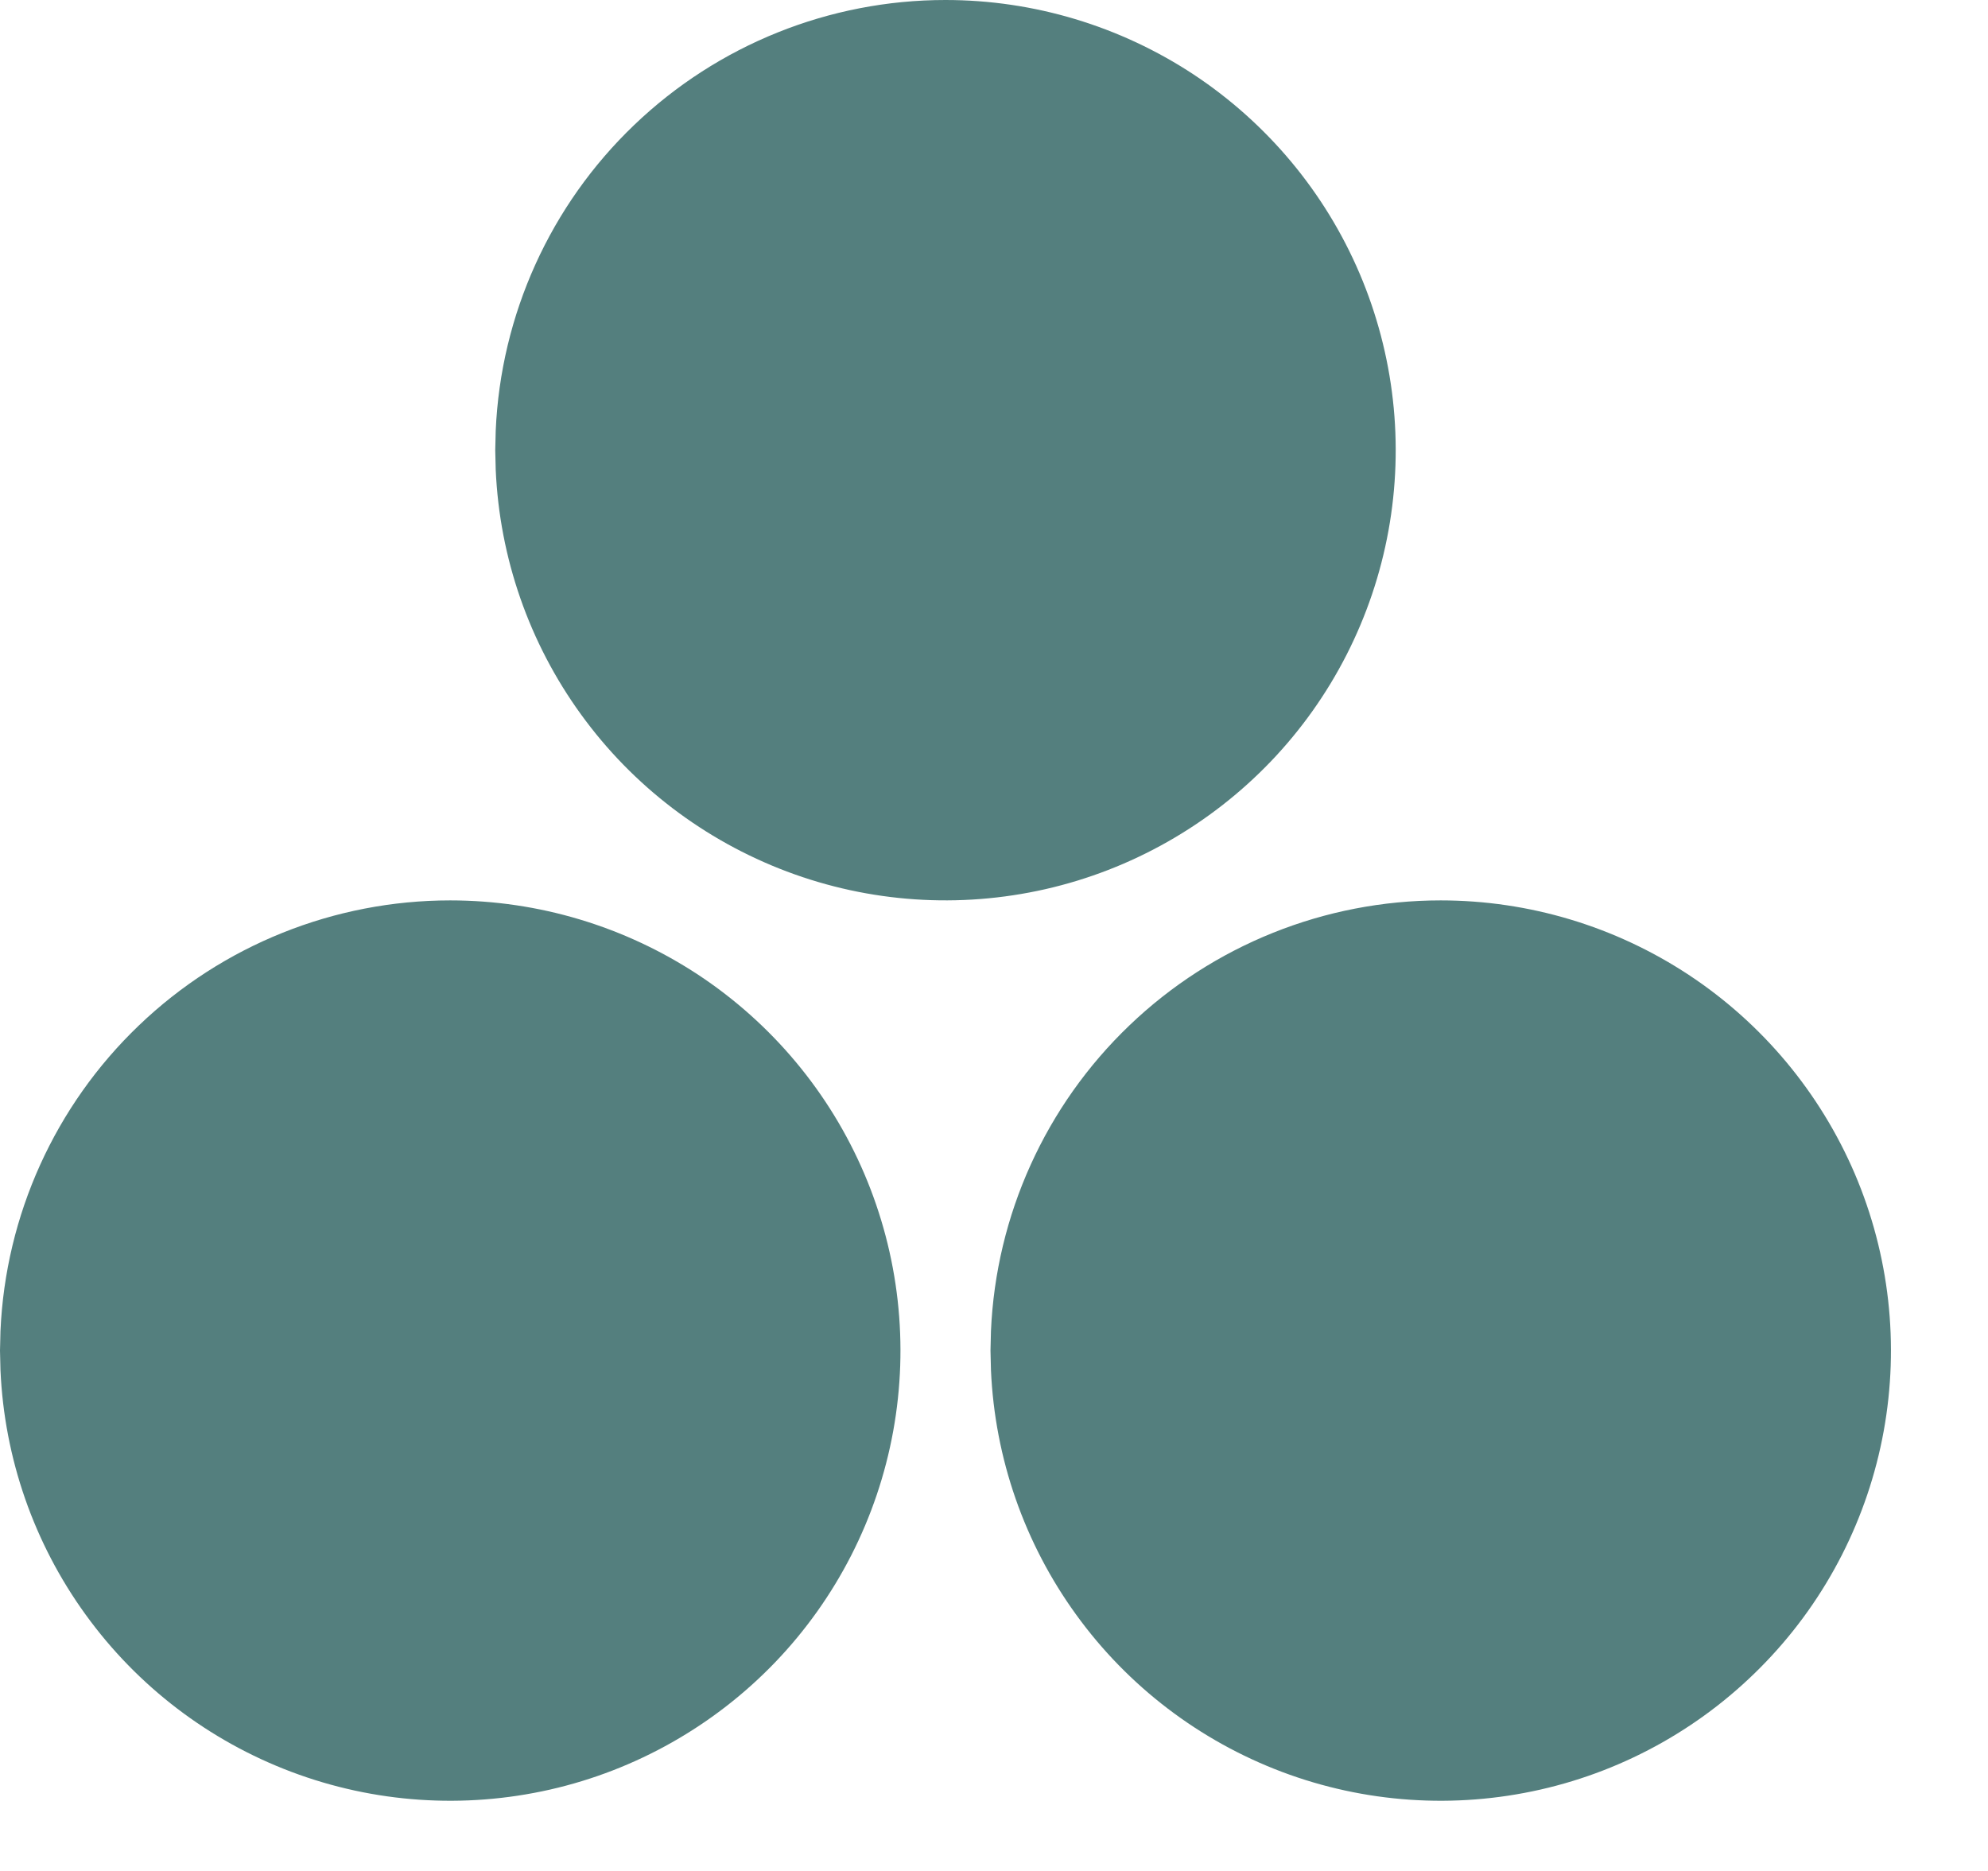 <svg width="17" height="16" viewBox="0 0 17 16" fill="none" xmlns="http://www.w3.org/2000/svg">
<path d="M3.85 7.7C4.604 7.7 5.342 7.922 5.972 8.337C6.601 8.753 7.095 9.344 7.391 10.038C7.687 10.732 7.773 11.497 7.638 12.239C7.503 12.982 7.153 13.668 6.631 14.213C6.109 14.757 5.439 15.137 4.704 15.304C3.968 15.471 3.199 15.419 2.493 15.153C1.787 14.887 1.175 14.42 0.733 13.809C0.29 13.198 0.037 12.471 0.004 11.717L0 11.55L0.004 11.383C0.047 10.392 0.471 9.455 1.188 8.769C1.904 8.083 2.858 7.7 3.85 7.7ZM12.32 7.7C13.074 7.7 13.812 7.922 14.441 8.337C15.071 8.753 15.564 9.344 15.861 10.038C16.157 10.732 16.243 11.497 16.108 12.239C15.973 12.981 15.623 13.668 15.101 14.212C14.579 14.757 13.909 15.137 13.173 15.304C12.438 15.471 11.669 15.419 10.963 15.153C10.258 14.887 9.645 14.42 9.203 13.809C8.76 13.198 8.507 12.471 8.474 11.717L8.47 11.55L8.474 11.383C8.517 10.392 8.941 9.455 9.658 8.769C10.374 8.083 11.328 7.7 12.32 7.7ZM8.085 4.25616e-09C8.839 -3.5458e-05 9.577 0.222 10.207 0.637C10.836 1.053 11.33 1.644 11.626 2.338C11.922 3.032 12.008 3.797 11.873 4.539C11.738 5.282 11.388 5.968 10.866 6.513C10.344 7.057 9.674 7.437 8.939 7.604C8.203 7.771 7.435 7.719 6.729 7.453C6.023 7.187 5.41 6.72 4.968 6.109C4.525 5.498 4.272 4.771 4.239 4.017L4.235 3.85L4.239 3.683C4.282 2.692 4.706 1.755 5.423 1.069C6.139 0.383 7.093 4.66439e-05 8.085 4.25616e-09Z" fill="#547F7E"/>
</svg>
